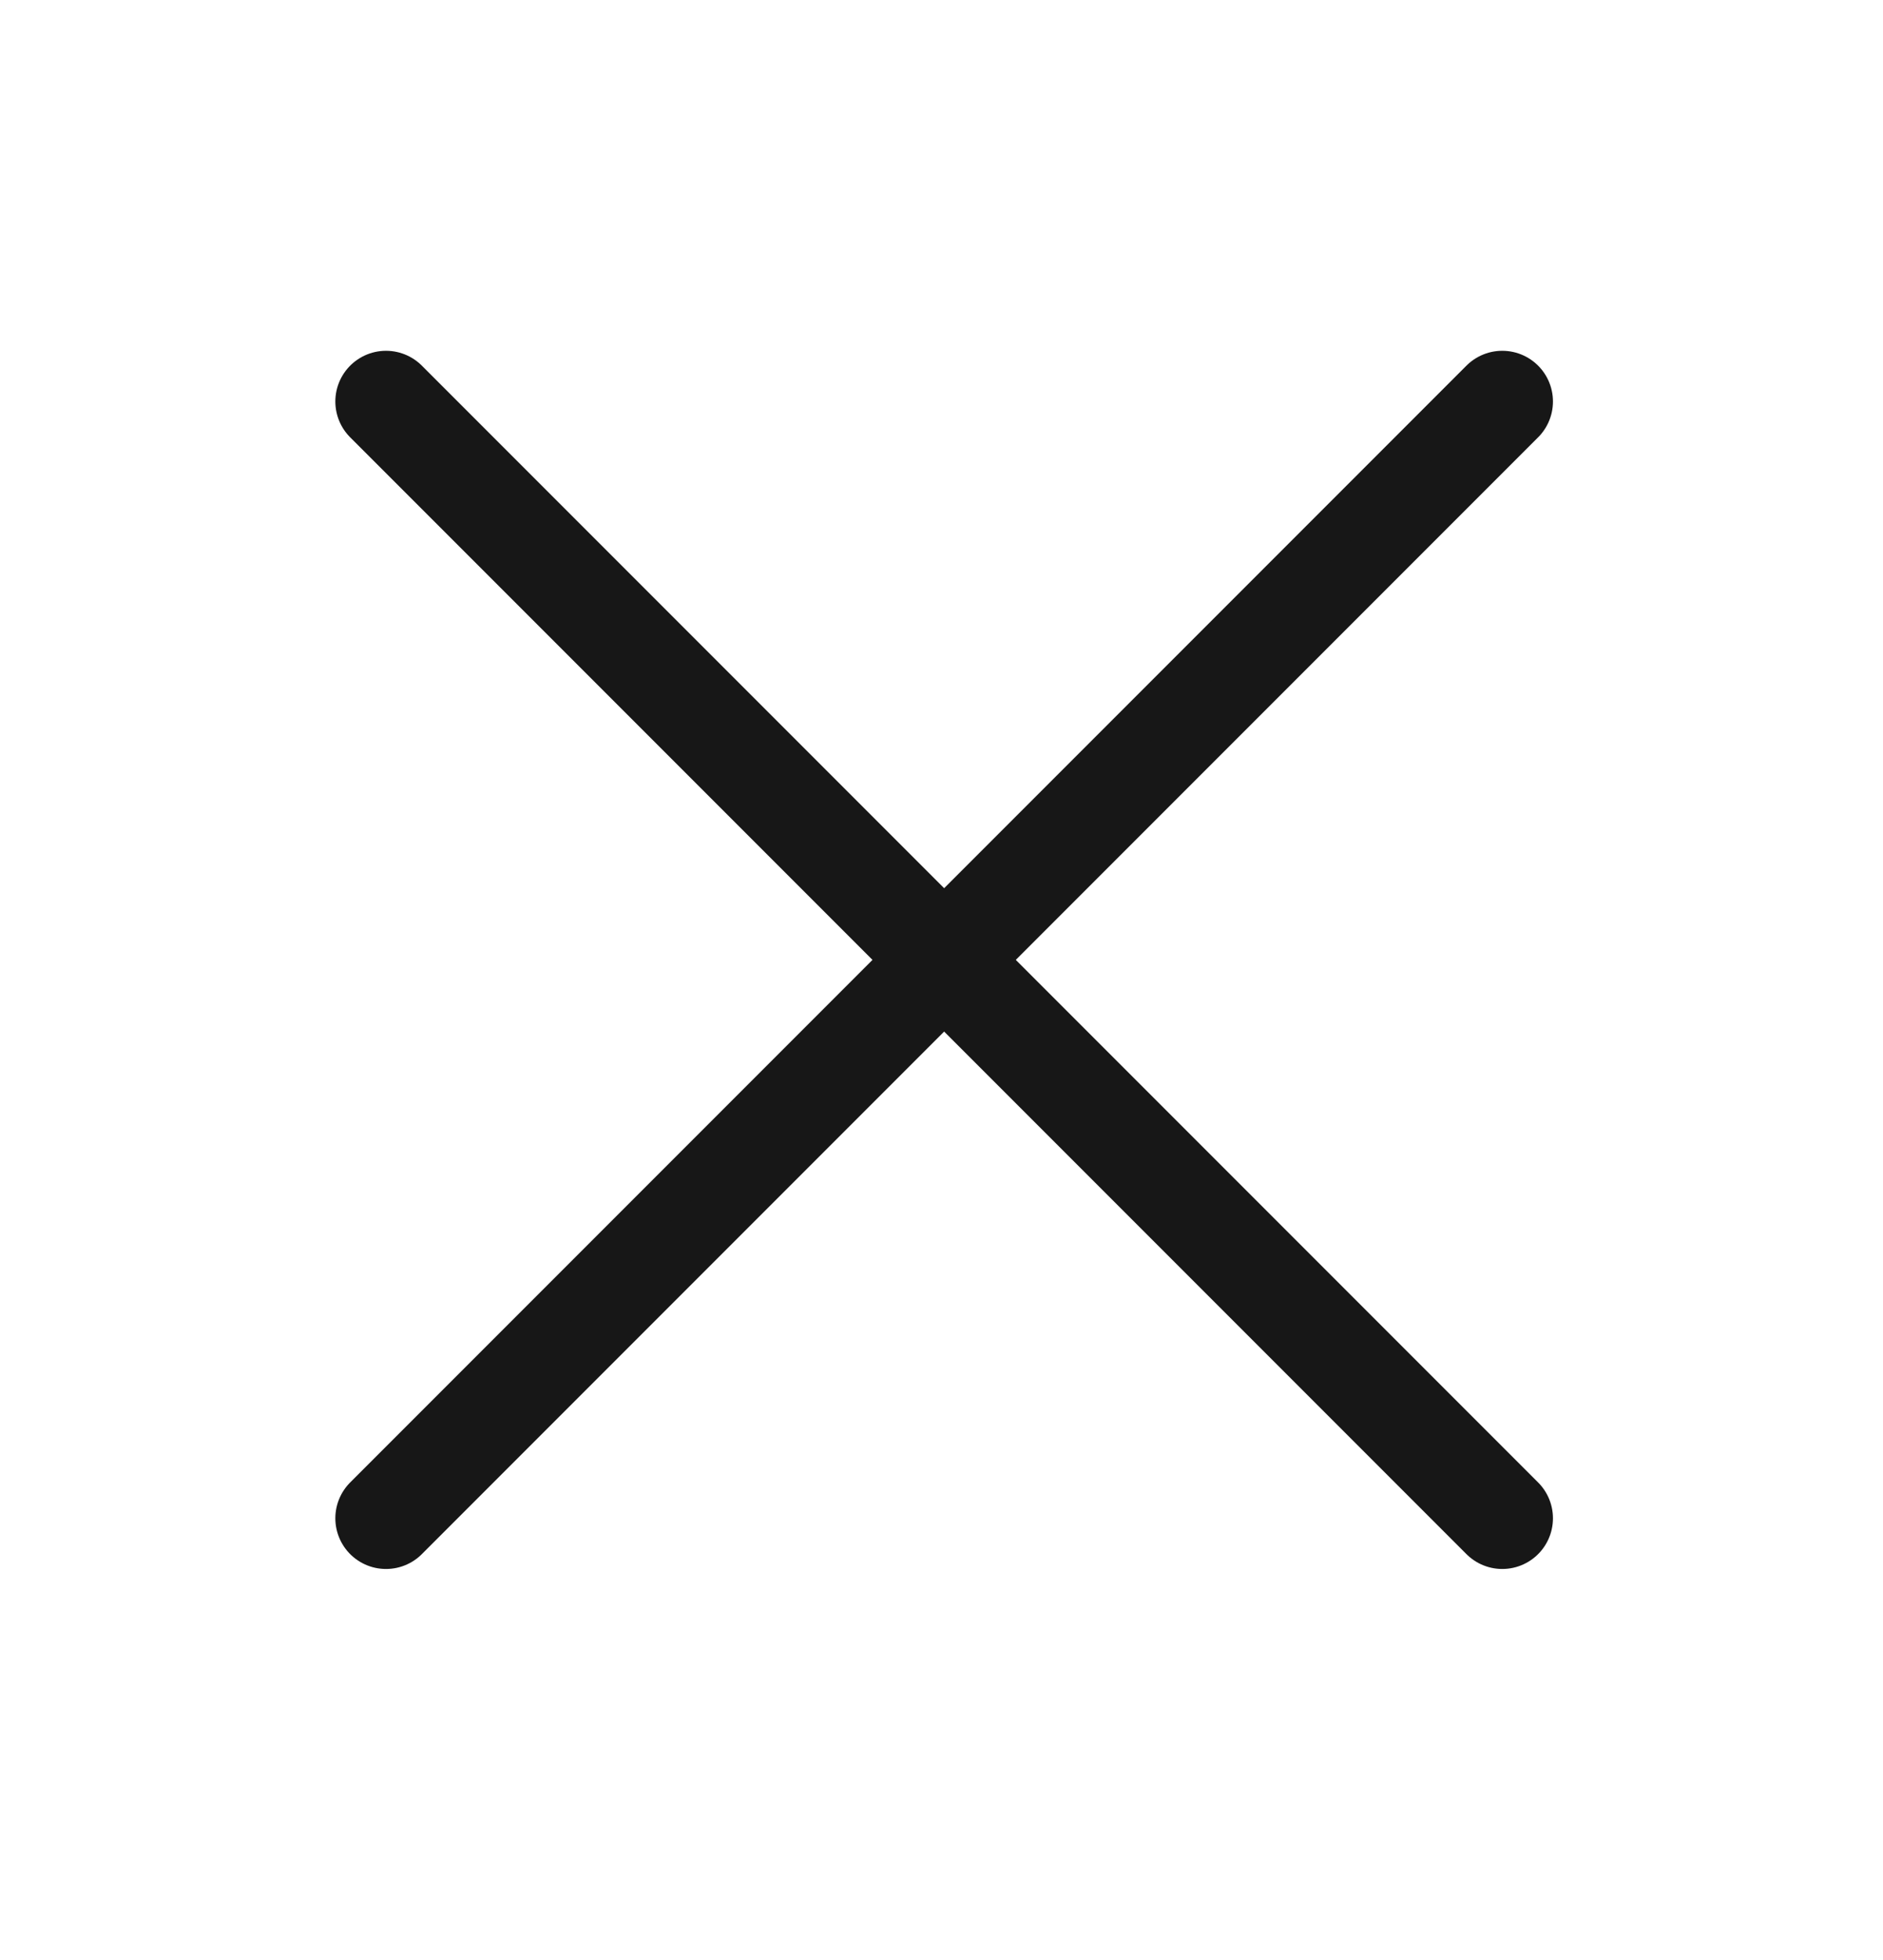 <?xml version="1.0" encoding="UTF-8" standalone="no"?>
<!-- Created with Inkscape (http://www.inkscape.org/) -->

<svg
   xmlns:dc="http://purl.org/dc/elements/1.1/"
   xmlns:cc="http://creativecommons.org/ns#"
   xmlns:rdf="http://www.w3.org/1999/02/22-rdf-syntax-ns#"
   xmlns:svg="http://www.w3.org/2000/svg"
   xmlns="http://www.w3.org/2000/svg"
   xmlns:sodipodi="http://sodipodi.sourceforge.net/DTD/sodipodi-0.dtd"
   xmlns:inkscape="http://www.inkscape.org/namespaces/inkscape"
   width="130.061mm"
   height="135.32mm"
   viewBox="0 0 130.061 135.32"
   version="1.1"
   id="svg8"
   inkscape:version="0.92.1 r15371"
   sodipodi:docname="menuX.svg">
  <defs
     id="defs2" />
  <sodipodi:namedview
     id="base"
     pagecolor="#ffffff"
     bordercolor="#666666"
     borderopacity="1.0"
     inkscape:pageopacity="0.0"
     inkscape:pageshadow="2"
     inkscape:zoom="0.49497475"
     inkscape:cx="696.35152"
     inkscape:cy="69.041315"
     inkscape:document-units="mm"
     inkscape:current-layer="layer1"
     showgrid="false"
     fit-margin-top="0"
     fit-margin-left="0"
     fit-margin-right="0"
     fit-margin-bottom="0"
     inkscape:window-width="1920"
     inkscape:window-height="1008"
     inkscape:window-x="0"
     inkscape:window-y="0"
     inkscape:window-maximized="1" />
  <g
     inkscape:label="Layer 1"
     inkscape:groupmode="layer"
     id="layer1"
     transform="translate(260.009,-35.033)">
    <path
       inkscape:connector-curvature="0"
       style="stroke:#171717;stroke-width:7;stroke-linecap:round;stroke-miterlimit:4;stroke-dasharray:none"
       d="m -233.347,139.853 77.102,-77.102"
       id="path4575" />
    <path
       id="path5184"
       d="M -156.245,139.853 -233.347,62.751"
       style="stroke:#171717;stroke-width:7;stroke-linecap:round;stroke-miterlimit:4;stroke-dasharray:none"
       inkscape:connector-curvature="0" />
  </g>
</svg>
